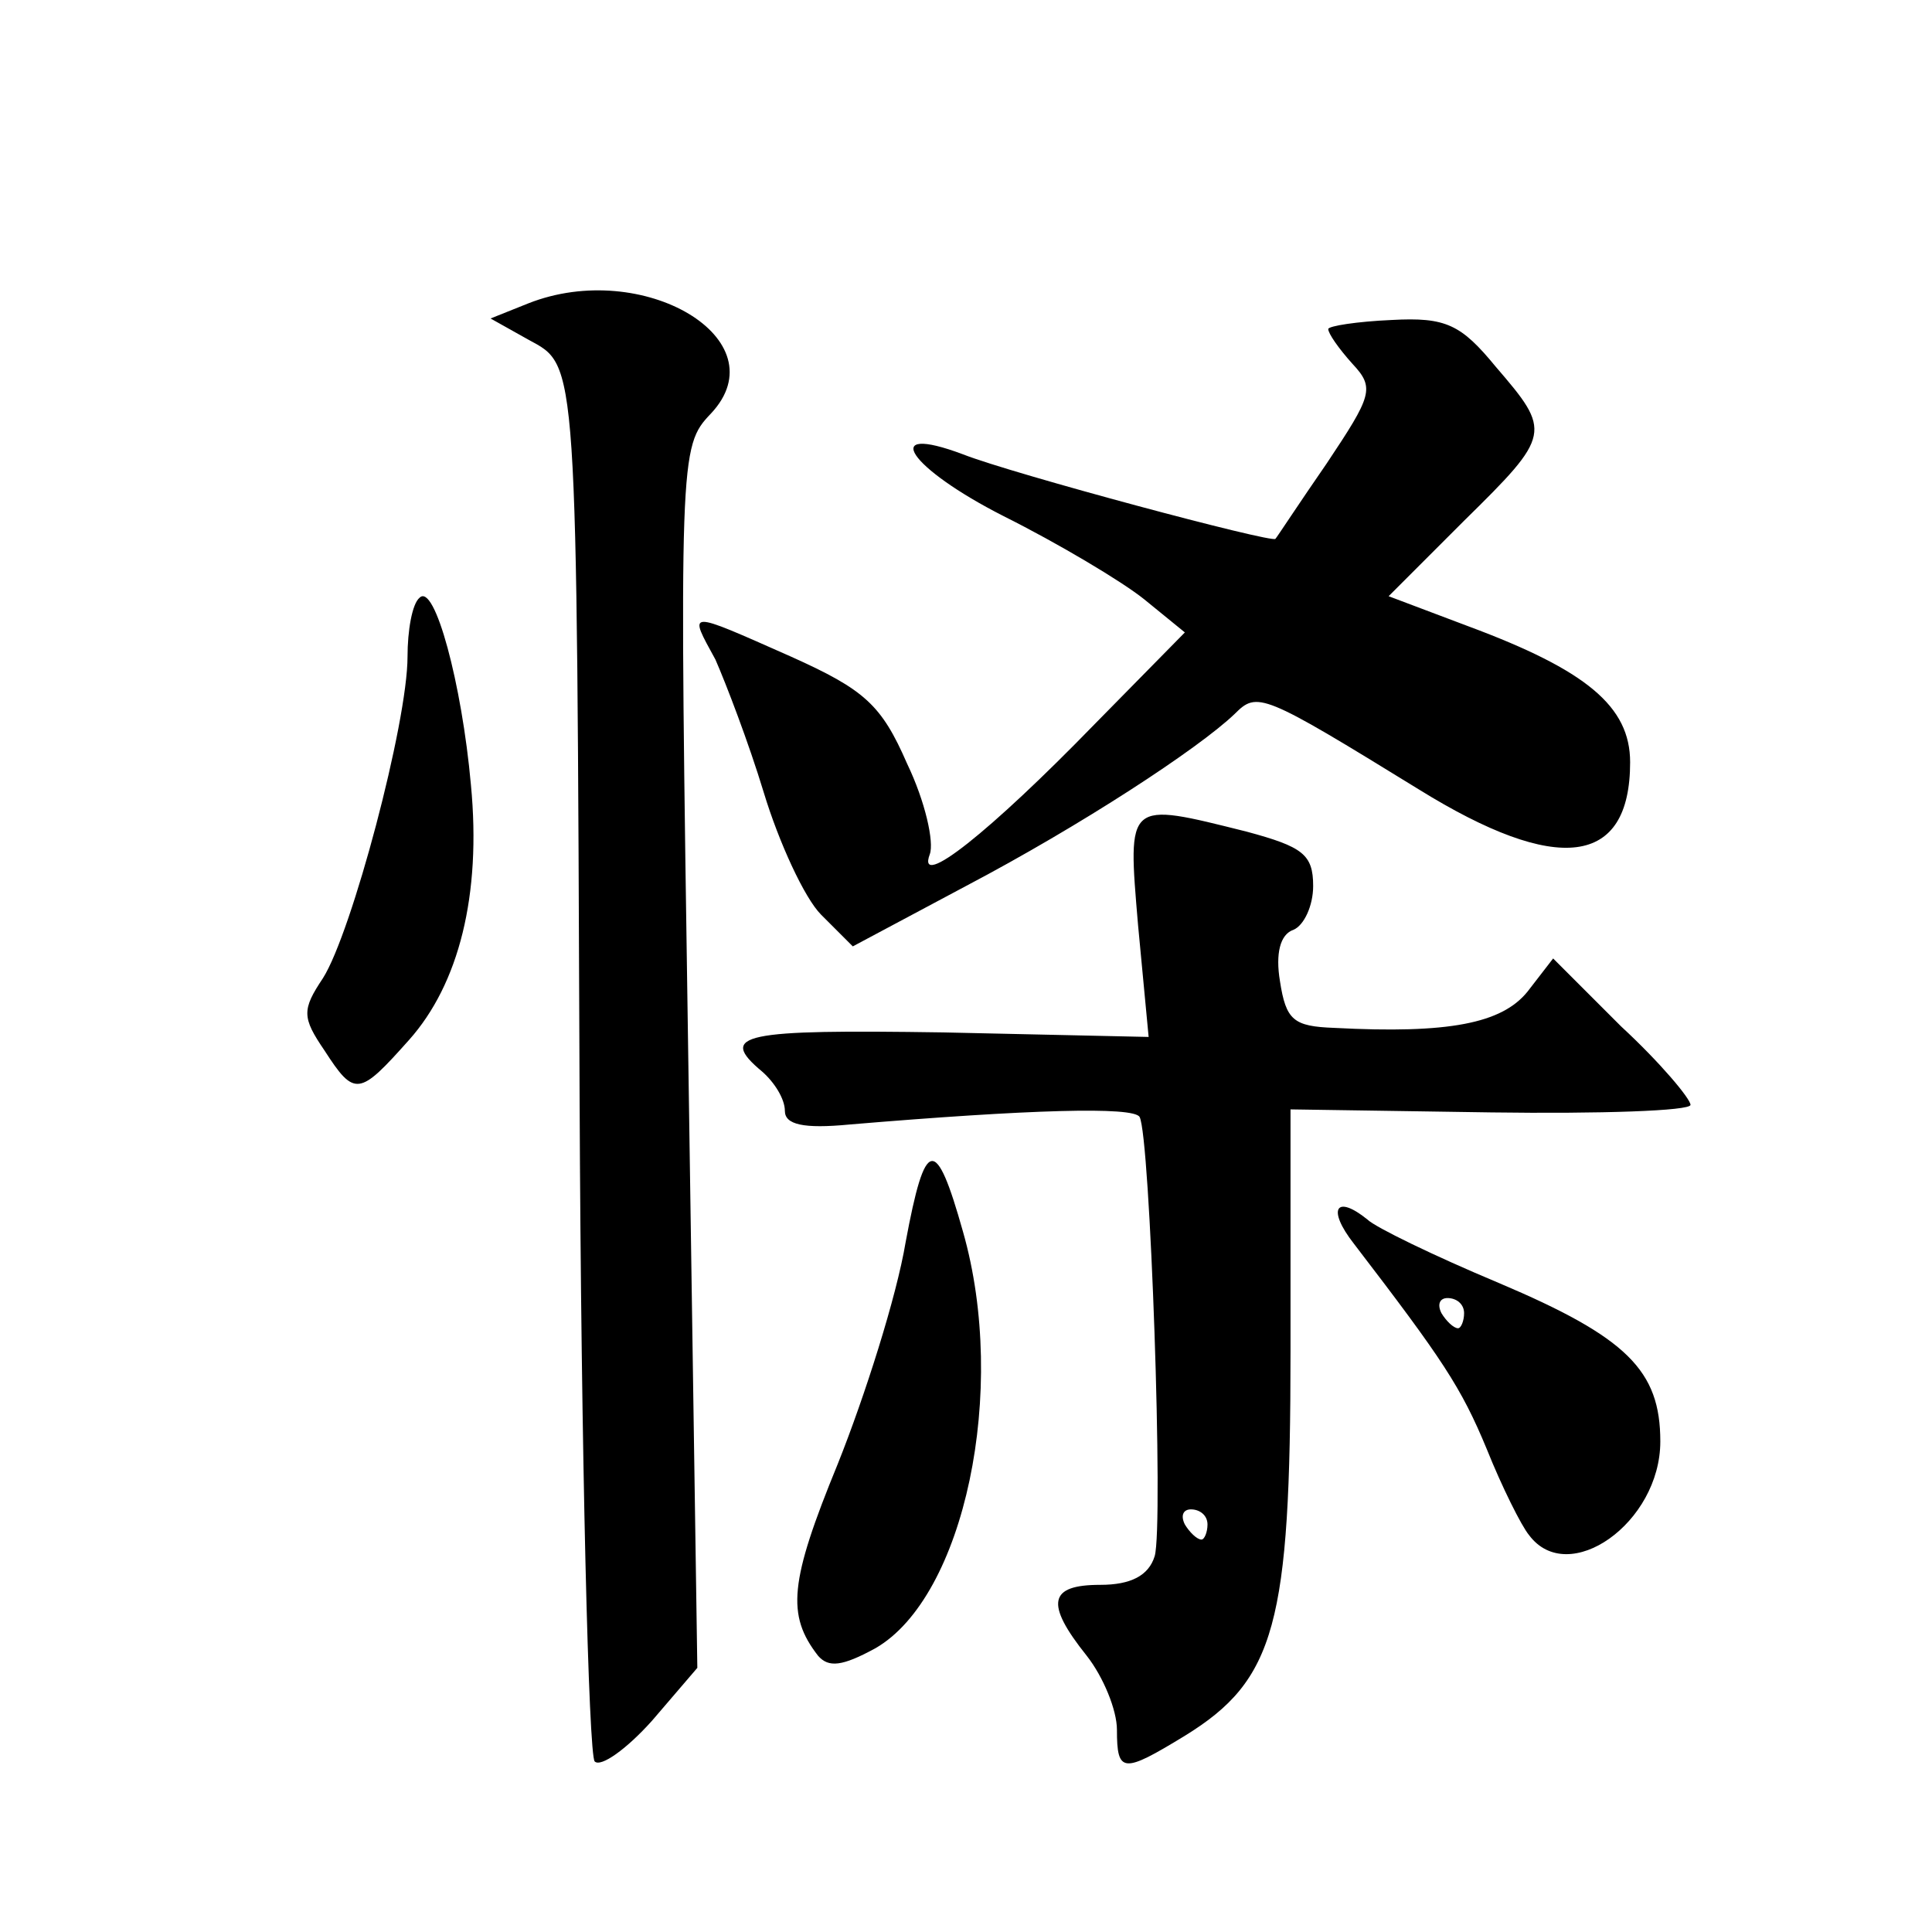 <?xml version="1.0" standalone="no"?>
<!DOCTYPE svg PUBLIC "-//W3C//DTD SVG 20010904//EN"
 "http://www.w3.org/TR/2001/REC-SVG-20010904/DTD/svg10.dtd">
<svg version="1.0" xmlns="http://www.w3.org/2000/svg"
 width="128pt" height="128pt" viewBox="0 0 128 128"
 preserveAspectRatio="xMidYMid meet">
<g transform="translate(0,128) scale(0.1,-0.1)"
fill="#0" stroke="none">
<path d="M350 1079 l-25 -10 25 -14 c33 -18 32 -8 34 -502 1 -238 6 -436 10 -440
4 -4 21 8 38 27 l30 35 -6 404 c-6 400 -6 405 15 427 46 49 -45 103 -121 73z M880
1062 c0 -3 7 -13 16 -23 15 -16 13 -21 -17 -66 -18 -26 -33 -49 -34 -50 -2 -3 -174
43 -207 56 -56 21 -36 -9 27 -41 36 -18 78 -43 93 -55 l27 -22 -60 -61 c-69 -71
-118 -110 -109 -86 3 8 -3 35 -15 60 -17 39 -28 49 -77 71 -70 31 -68 31 -50 -2
7 -16 22 -55 32 -88 10 -33 27 -70 38 -81 l21 -21 75 40 c76 40 154 91 178 114
15 15 18 14 122 -50 92 -57 140 -51 140 18 0 37 -29 61 -107 90 l-53 20 50 50 c58
57 58 59 21 102 -23 28 -33 33 -69 31 -23 -1 -42 -4 -42 -6z M278 884 c-5 -4 -8
-22 -8 -39 0 -44 -37 -183 -56 -213 -14 -21 -14 -26 1 -48 20 -31 23 -30 56 7 33
37 48 96 41 169 -6 67 -24 134 -34 124z M754 667 l7 -74 -136 3 c-133 2 -150 -1
-120 -26 8 -7 15 -18 15 -26 0 -9 12 -12 43 -9 119 10 188 12 192 5 7 -12 16 -271
10 -291 -4 -13 -16 -19 -36 -19 -34 0 -37 -12 -9 -47 11 -14 20 -36 20 -49 0 -29
4 -29 45 -4 60 37 70 74 70 255 l0 160 133 -2 c72 -1 132 1 132 5 0 4 -20 28 -46
52 l-45 45 -17 -22 c-17 -21 -52 -28 -128 -24 -27 1 -32 5 -36 31 -3 18 0 31 9
34 7 3 13 16 13 29 0 21 -7 26 -44 36 -80 20 -79 21 -72 -62z m46 -397 c0 -5 -2
-10 -4 -10 -3 0 -8 5 -11 10 -3 6 -1 10 4 10 6 0 11 -4 11 -10z M600 457 c-6 -36
-27 -102 -45 -147 -32 -78 -34 -100 -13 -127 7 -8 16 -7 38 5 59 34 88 171 58 276
-18 64 -25 63 -38 -7z M897 456 c59 -77 71 -95 88 -136 10 -25 23 -51 28 -57 26
-35 87 8 87 62 0 47 -22 69 -107 105 -43 18 -82 37 -87 42 -21 17 -27 7 -9 -16z
m73 -46 c0 -5 -2 -10 -4 -10 -3 0 -8 5 -11 10 -3 6 -1 10 4 10 6 0 11 -4 11 -10z"/>
</g>
</svg>
